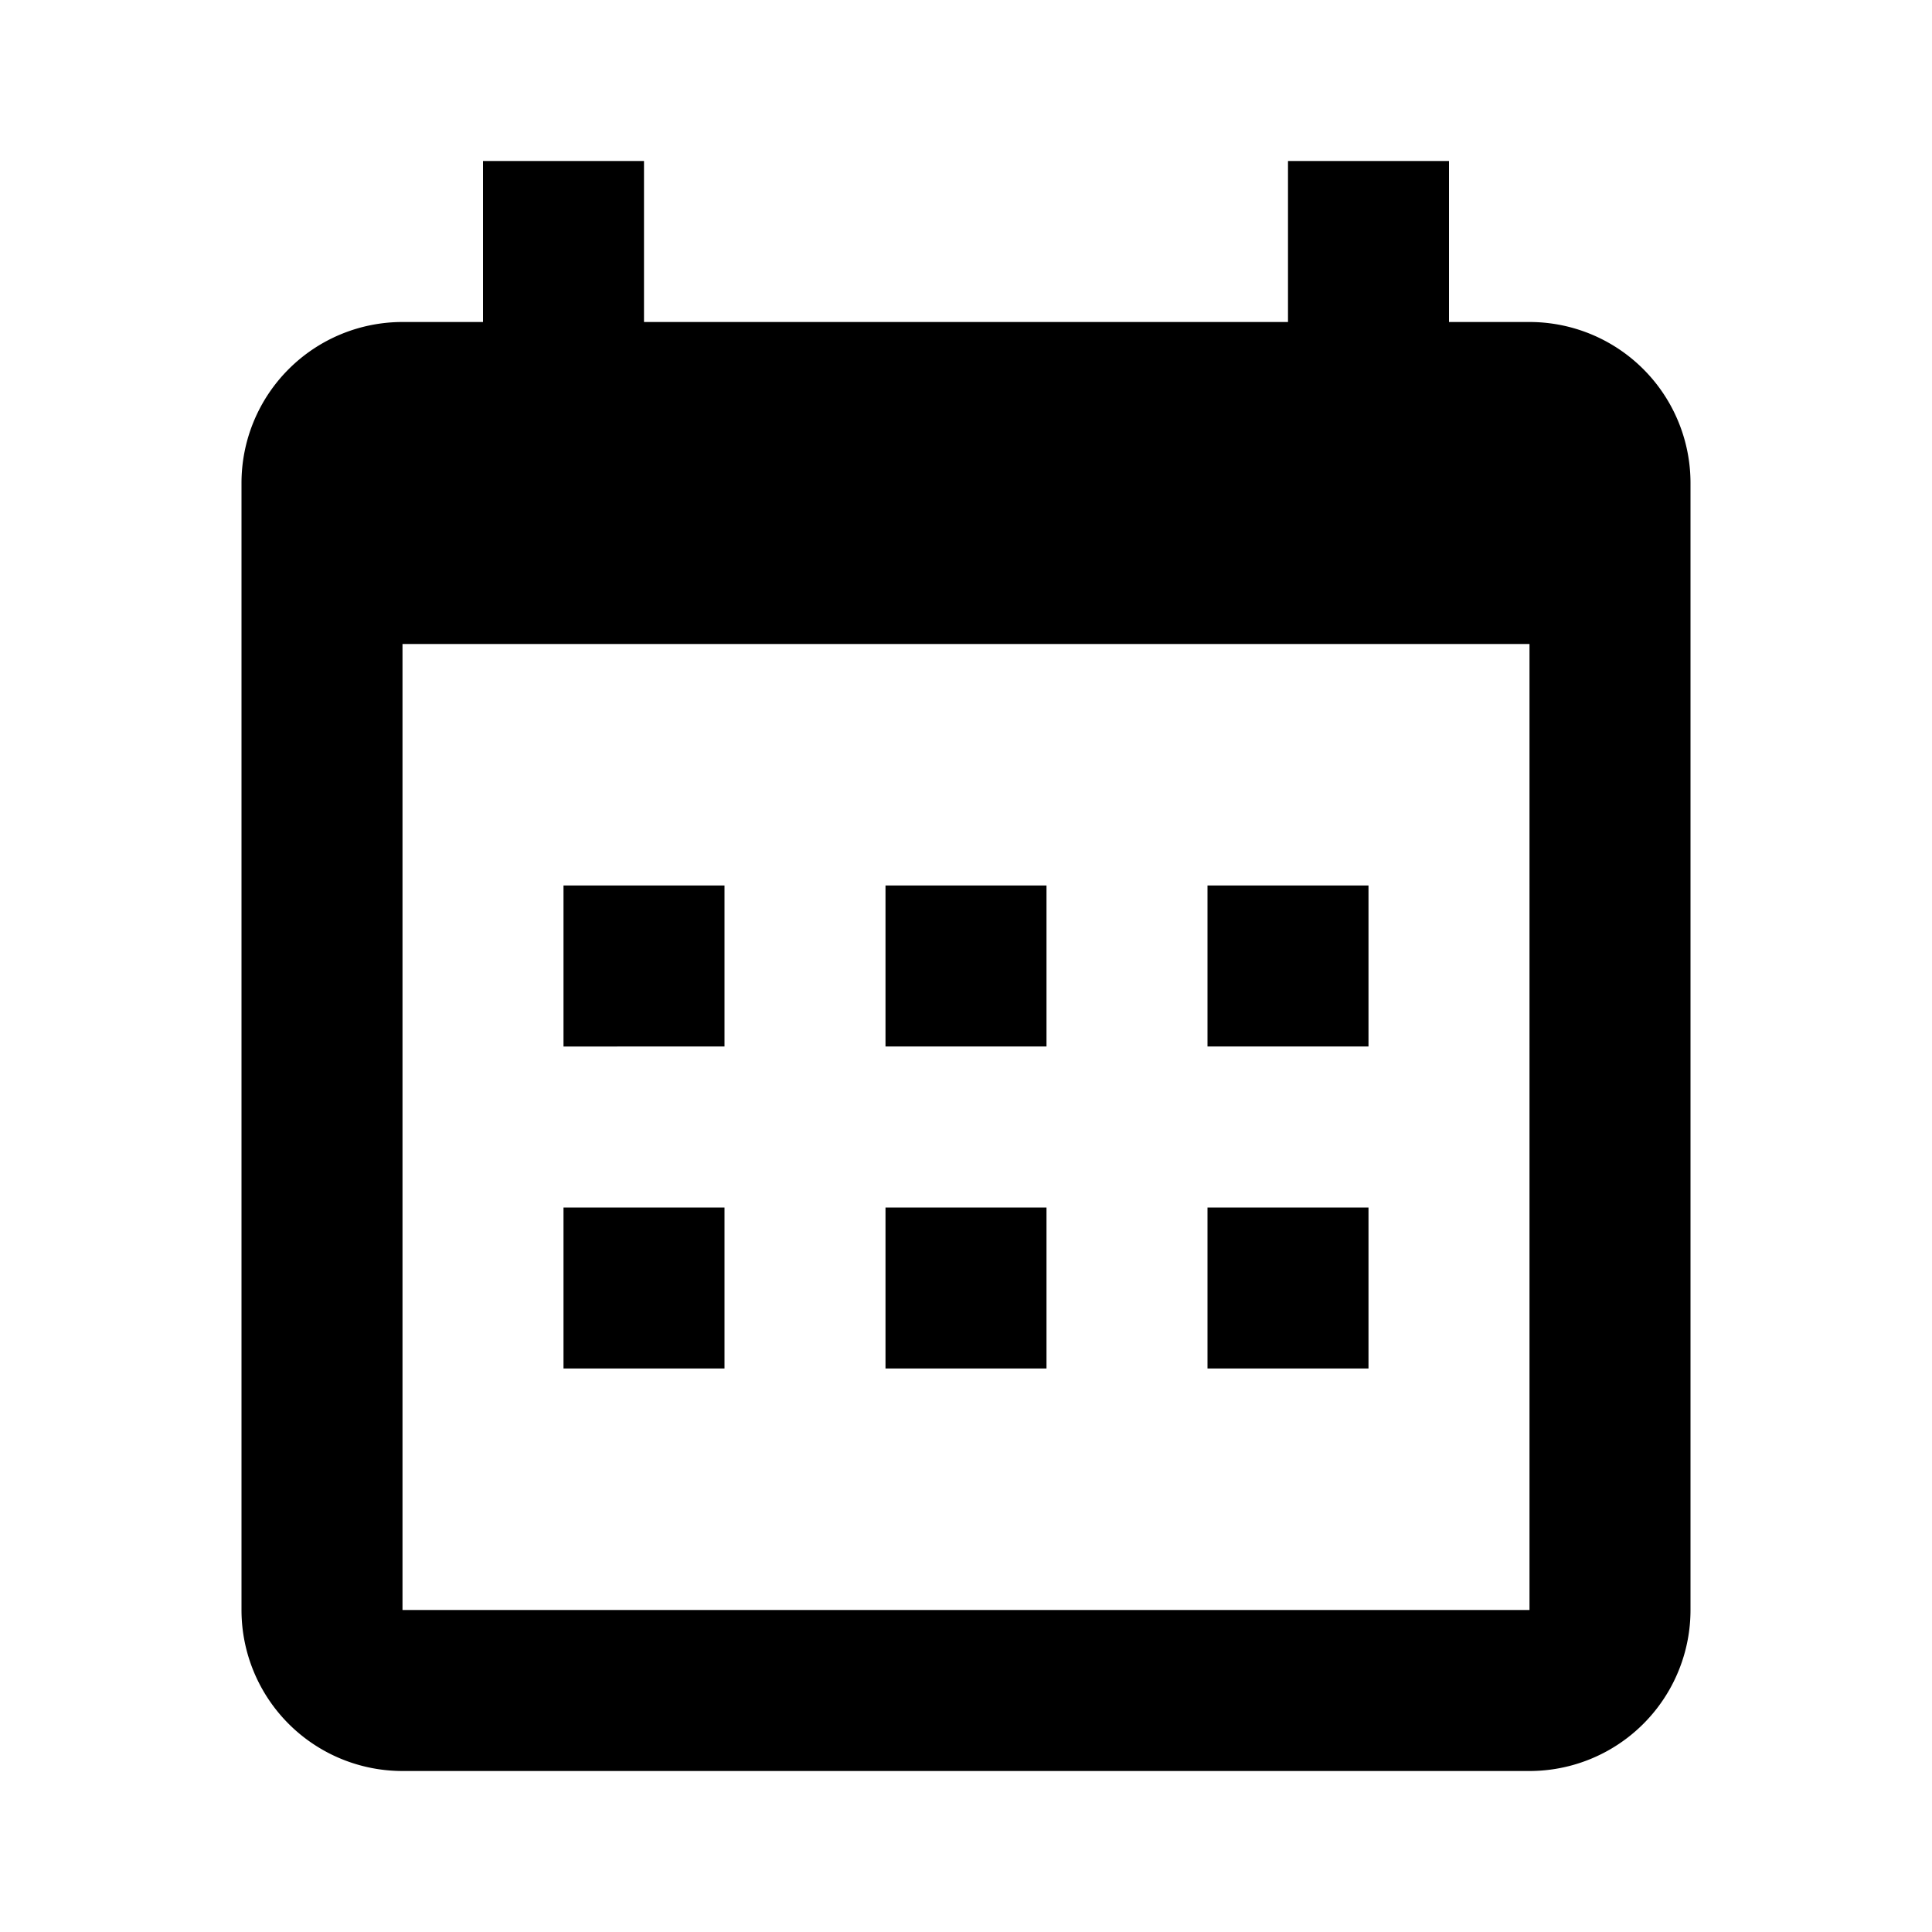 <?xml version="1.0" encoding="utf-8"?>
<!-- Generator: www.svgicons.com -->
<svg xmlns="http://www.w3.org/2000/svg" width="800" height="800" viewBox="0 0 24 24">
<path fill="currentColor" fill-rule="evenodd" d="M8 4h8V2h2v2h1a2 2 0 0 1 2 2v14a2 2 0 0 1-2 2H5a2 2 0 0 1-2-2V6a2 2 0 0 1 2-2h1V2h2zM5 8v12h14V8zm2 3h2v2H7zm4 0h2v2h-2zm4 0h2v2h-2zm0 4h2v2h-2zm-4 0h2v2h-2zm-4 0h2v2H7z"/>
</svg>